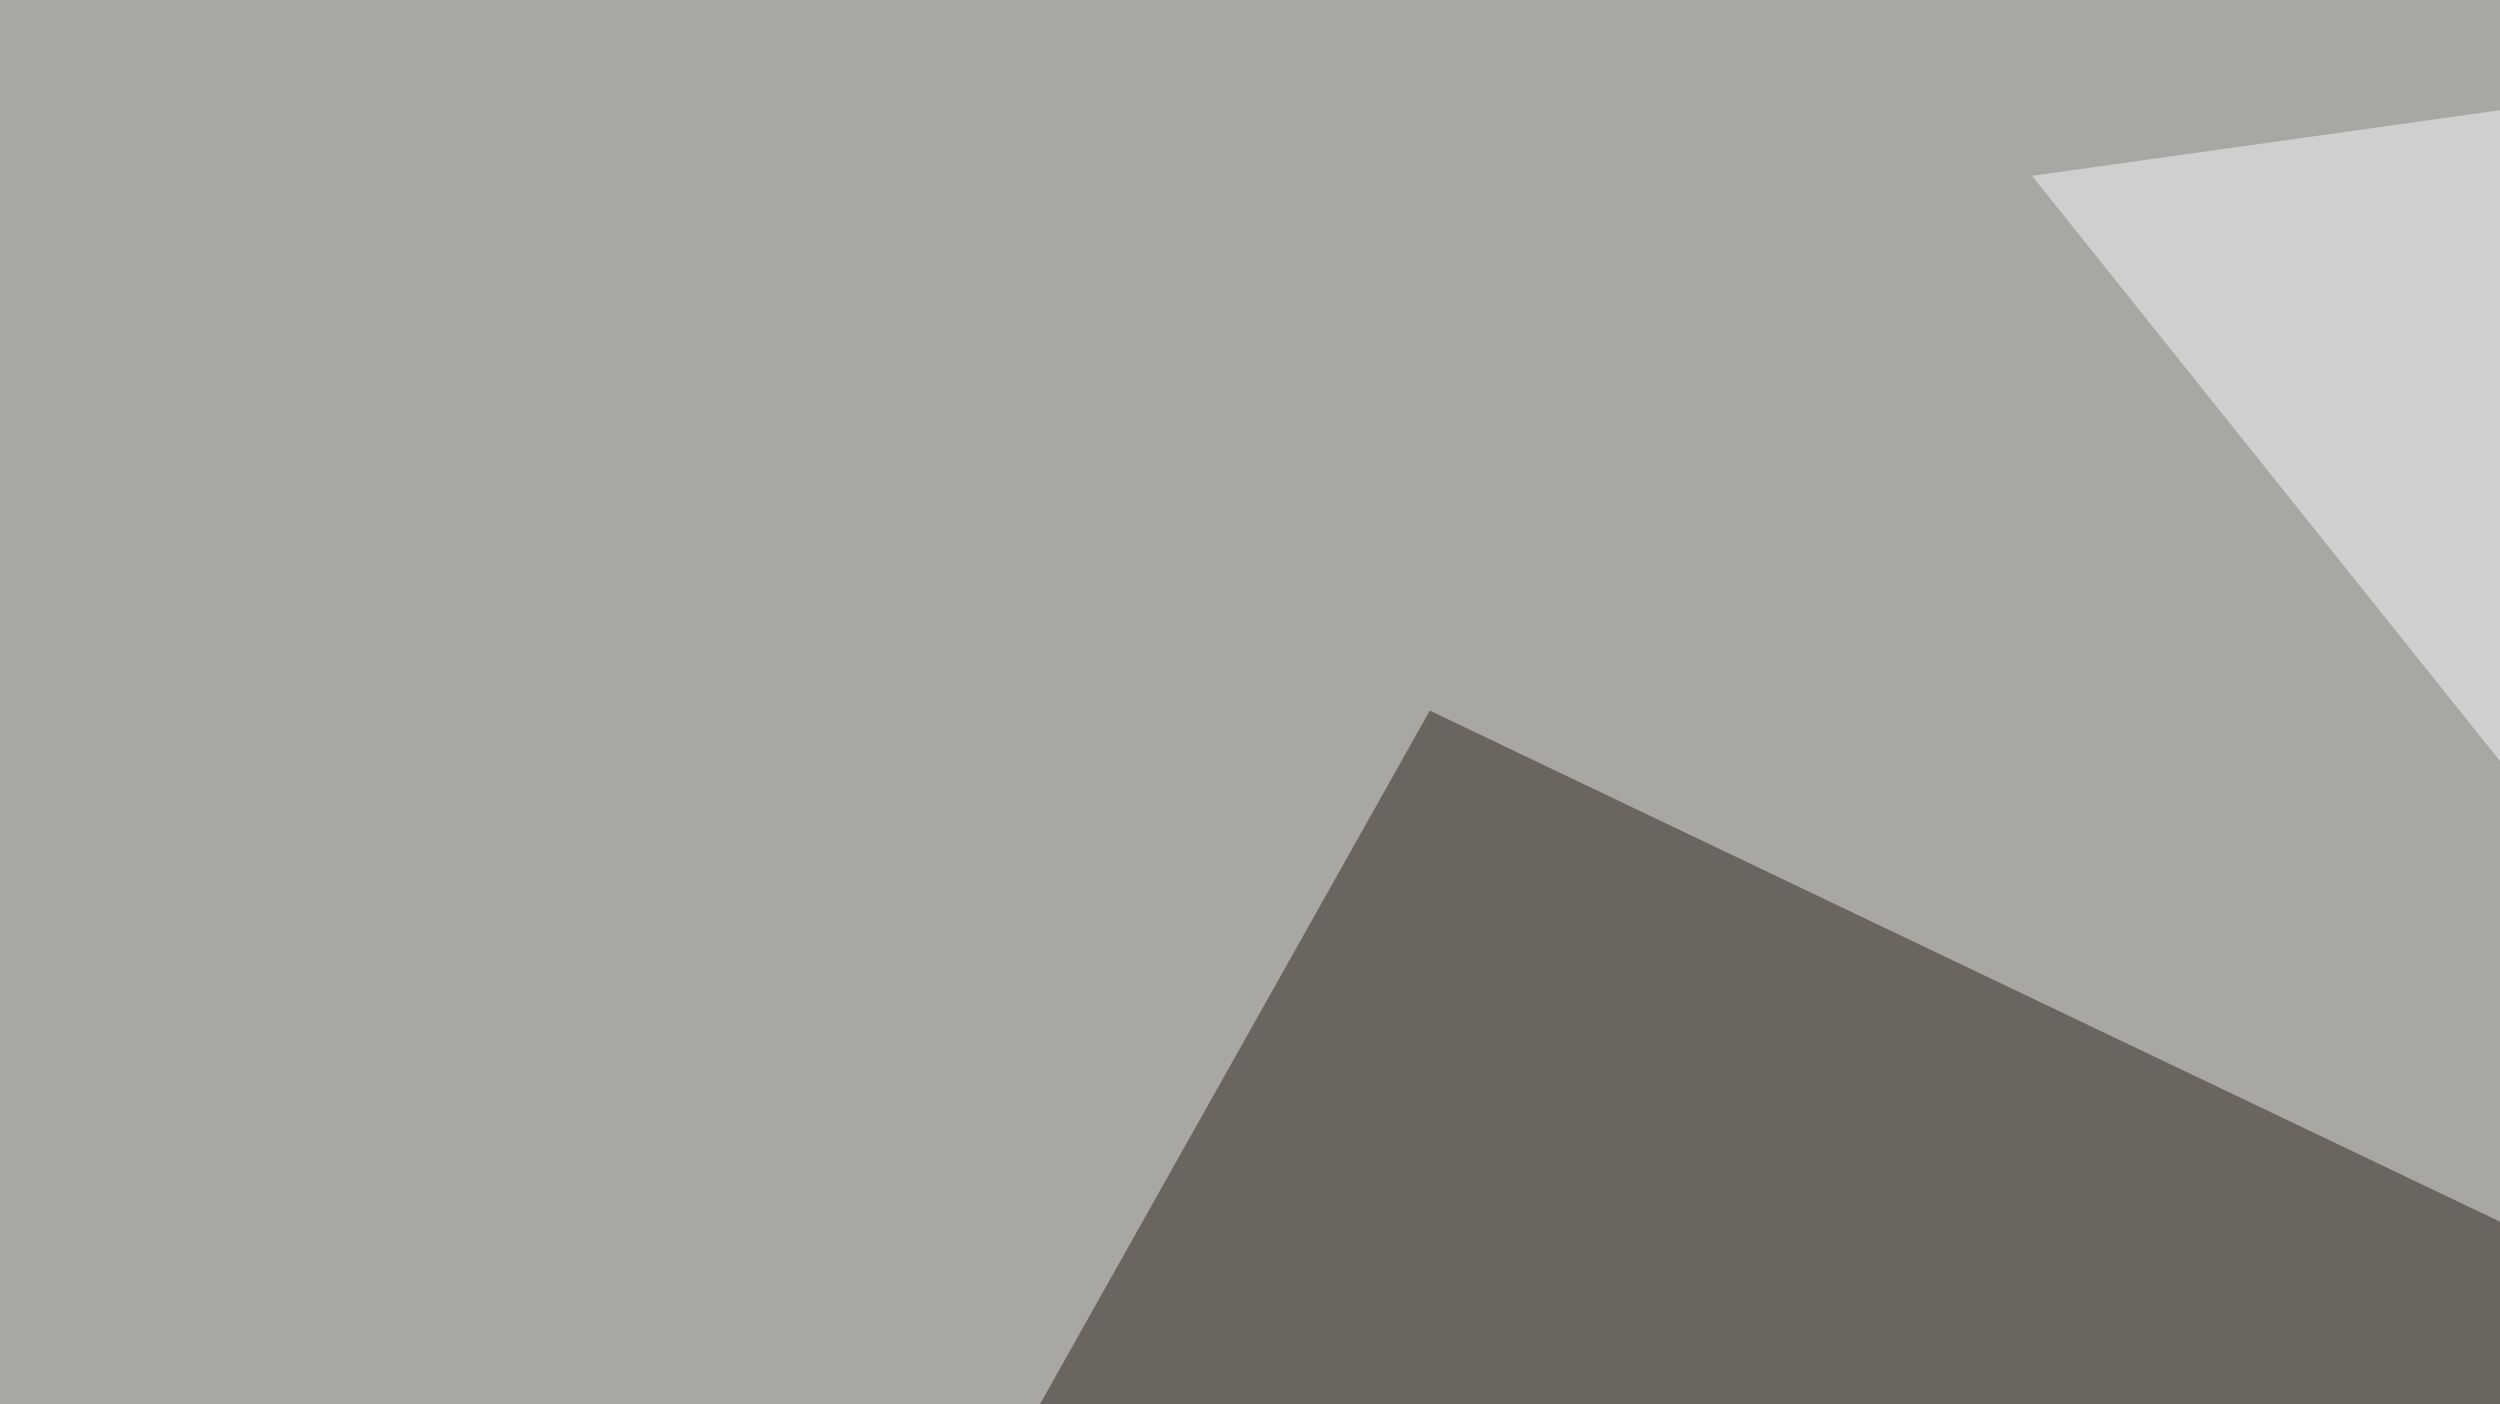 <svg xmlns="http://www.w3.org/2000/svg" width="438" height="246" ><filter id="a"><feGaussianBlur stdDeviation="55"/></filter><rect width="100%" height="100%" fill="#a9a7a4"/><g filter="url(#a)"><g fill-opacity=".5"><path fill="#2c2419" d="M77.6 432.1l172.9-307.6 325.2 155.3z"/><path fill="#f6f9fb" d="M795.4-30.8L356 30.8l410 512.7z"/><path fill="#2e2207" d="M569.8 487.8l-416-67.4 272.5 123z"/><path d="M672.4 233l-123 38 152.3 3z"/></g></g></svg>